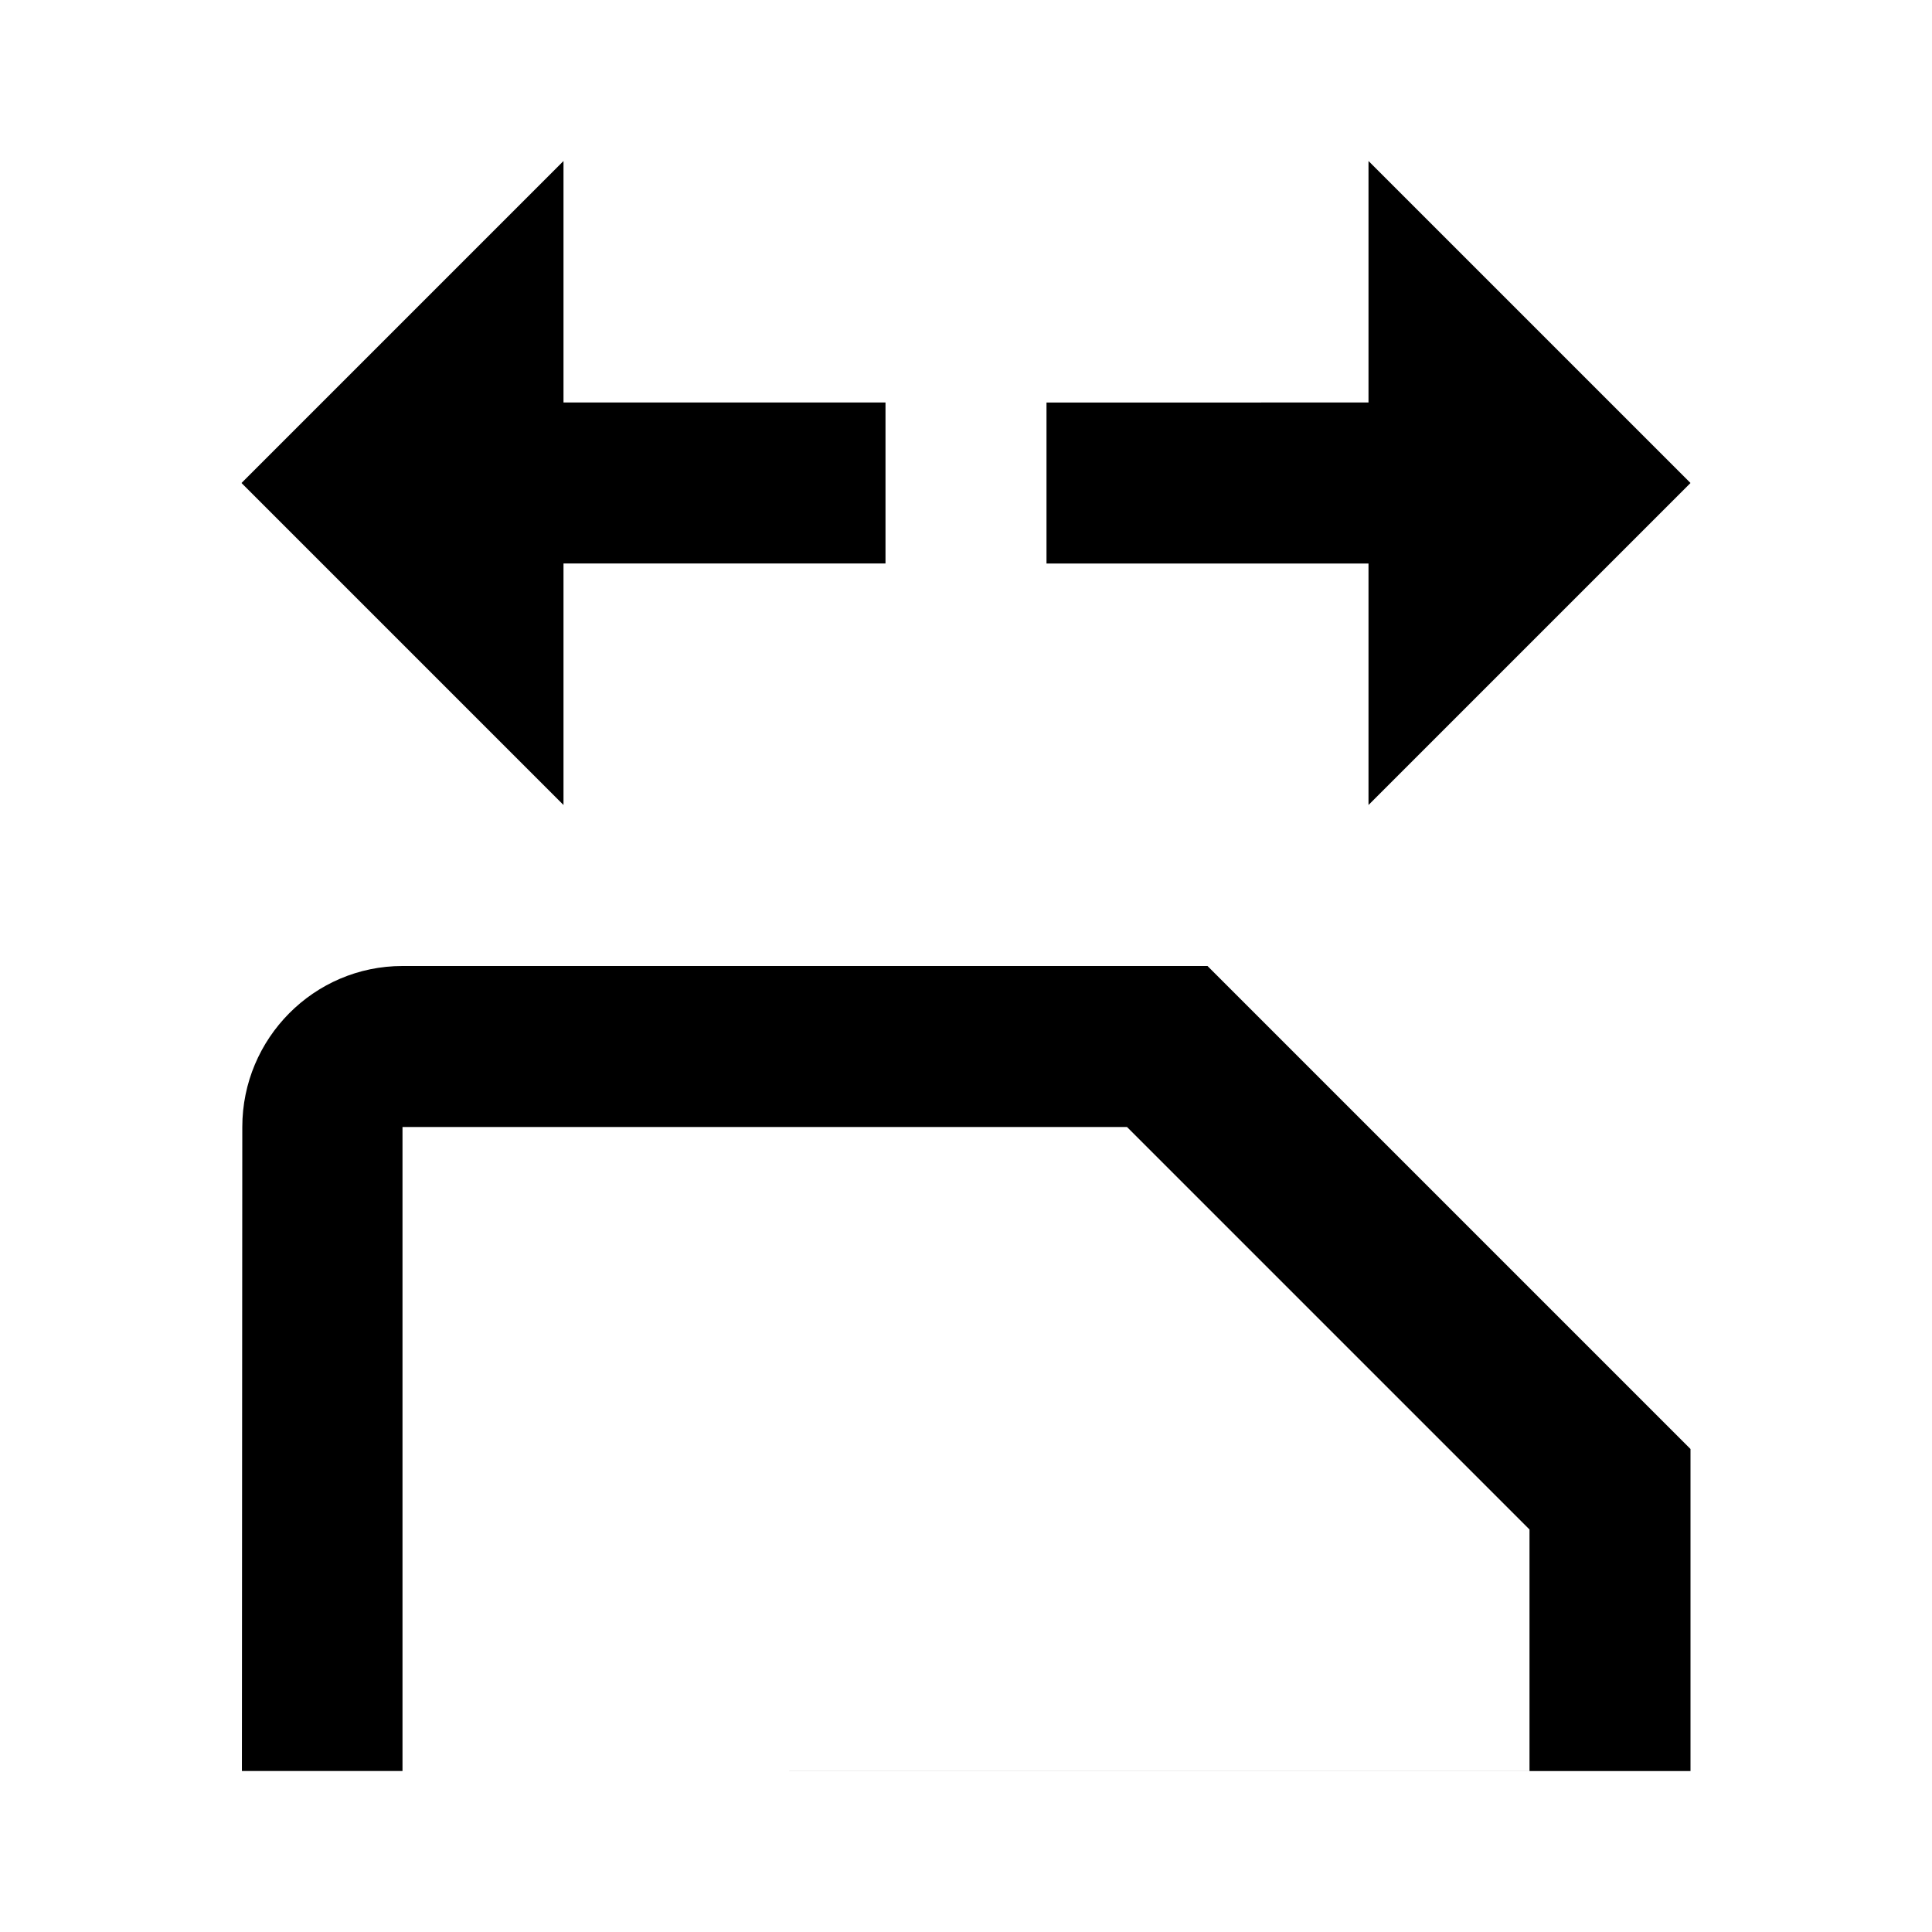 <svg xmlns="http://www.w3.org/2000/svg" width="24" height="24" viewBox="0 0 24 24">
  <path d="m0 0h24v24h-24z" fill="none"/>
  <path d="m17 5v-3l4 4-4 4v-3h-4v-2zm-10 2v3l-4-4 4-4v3h4v2zm-2 5h10l6 6v4.001l-17.995-.001.005-8c0-1.1.89-2 1.99-2zm0 2v8h14v-3l-5-5z"/>
</svg>